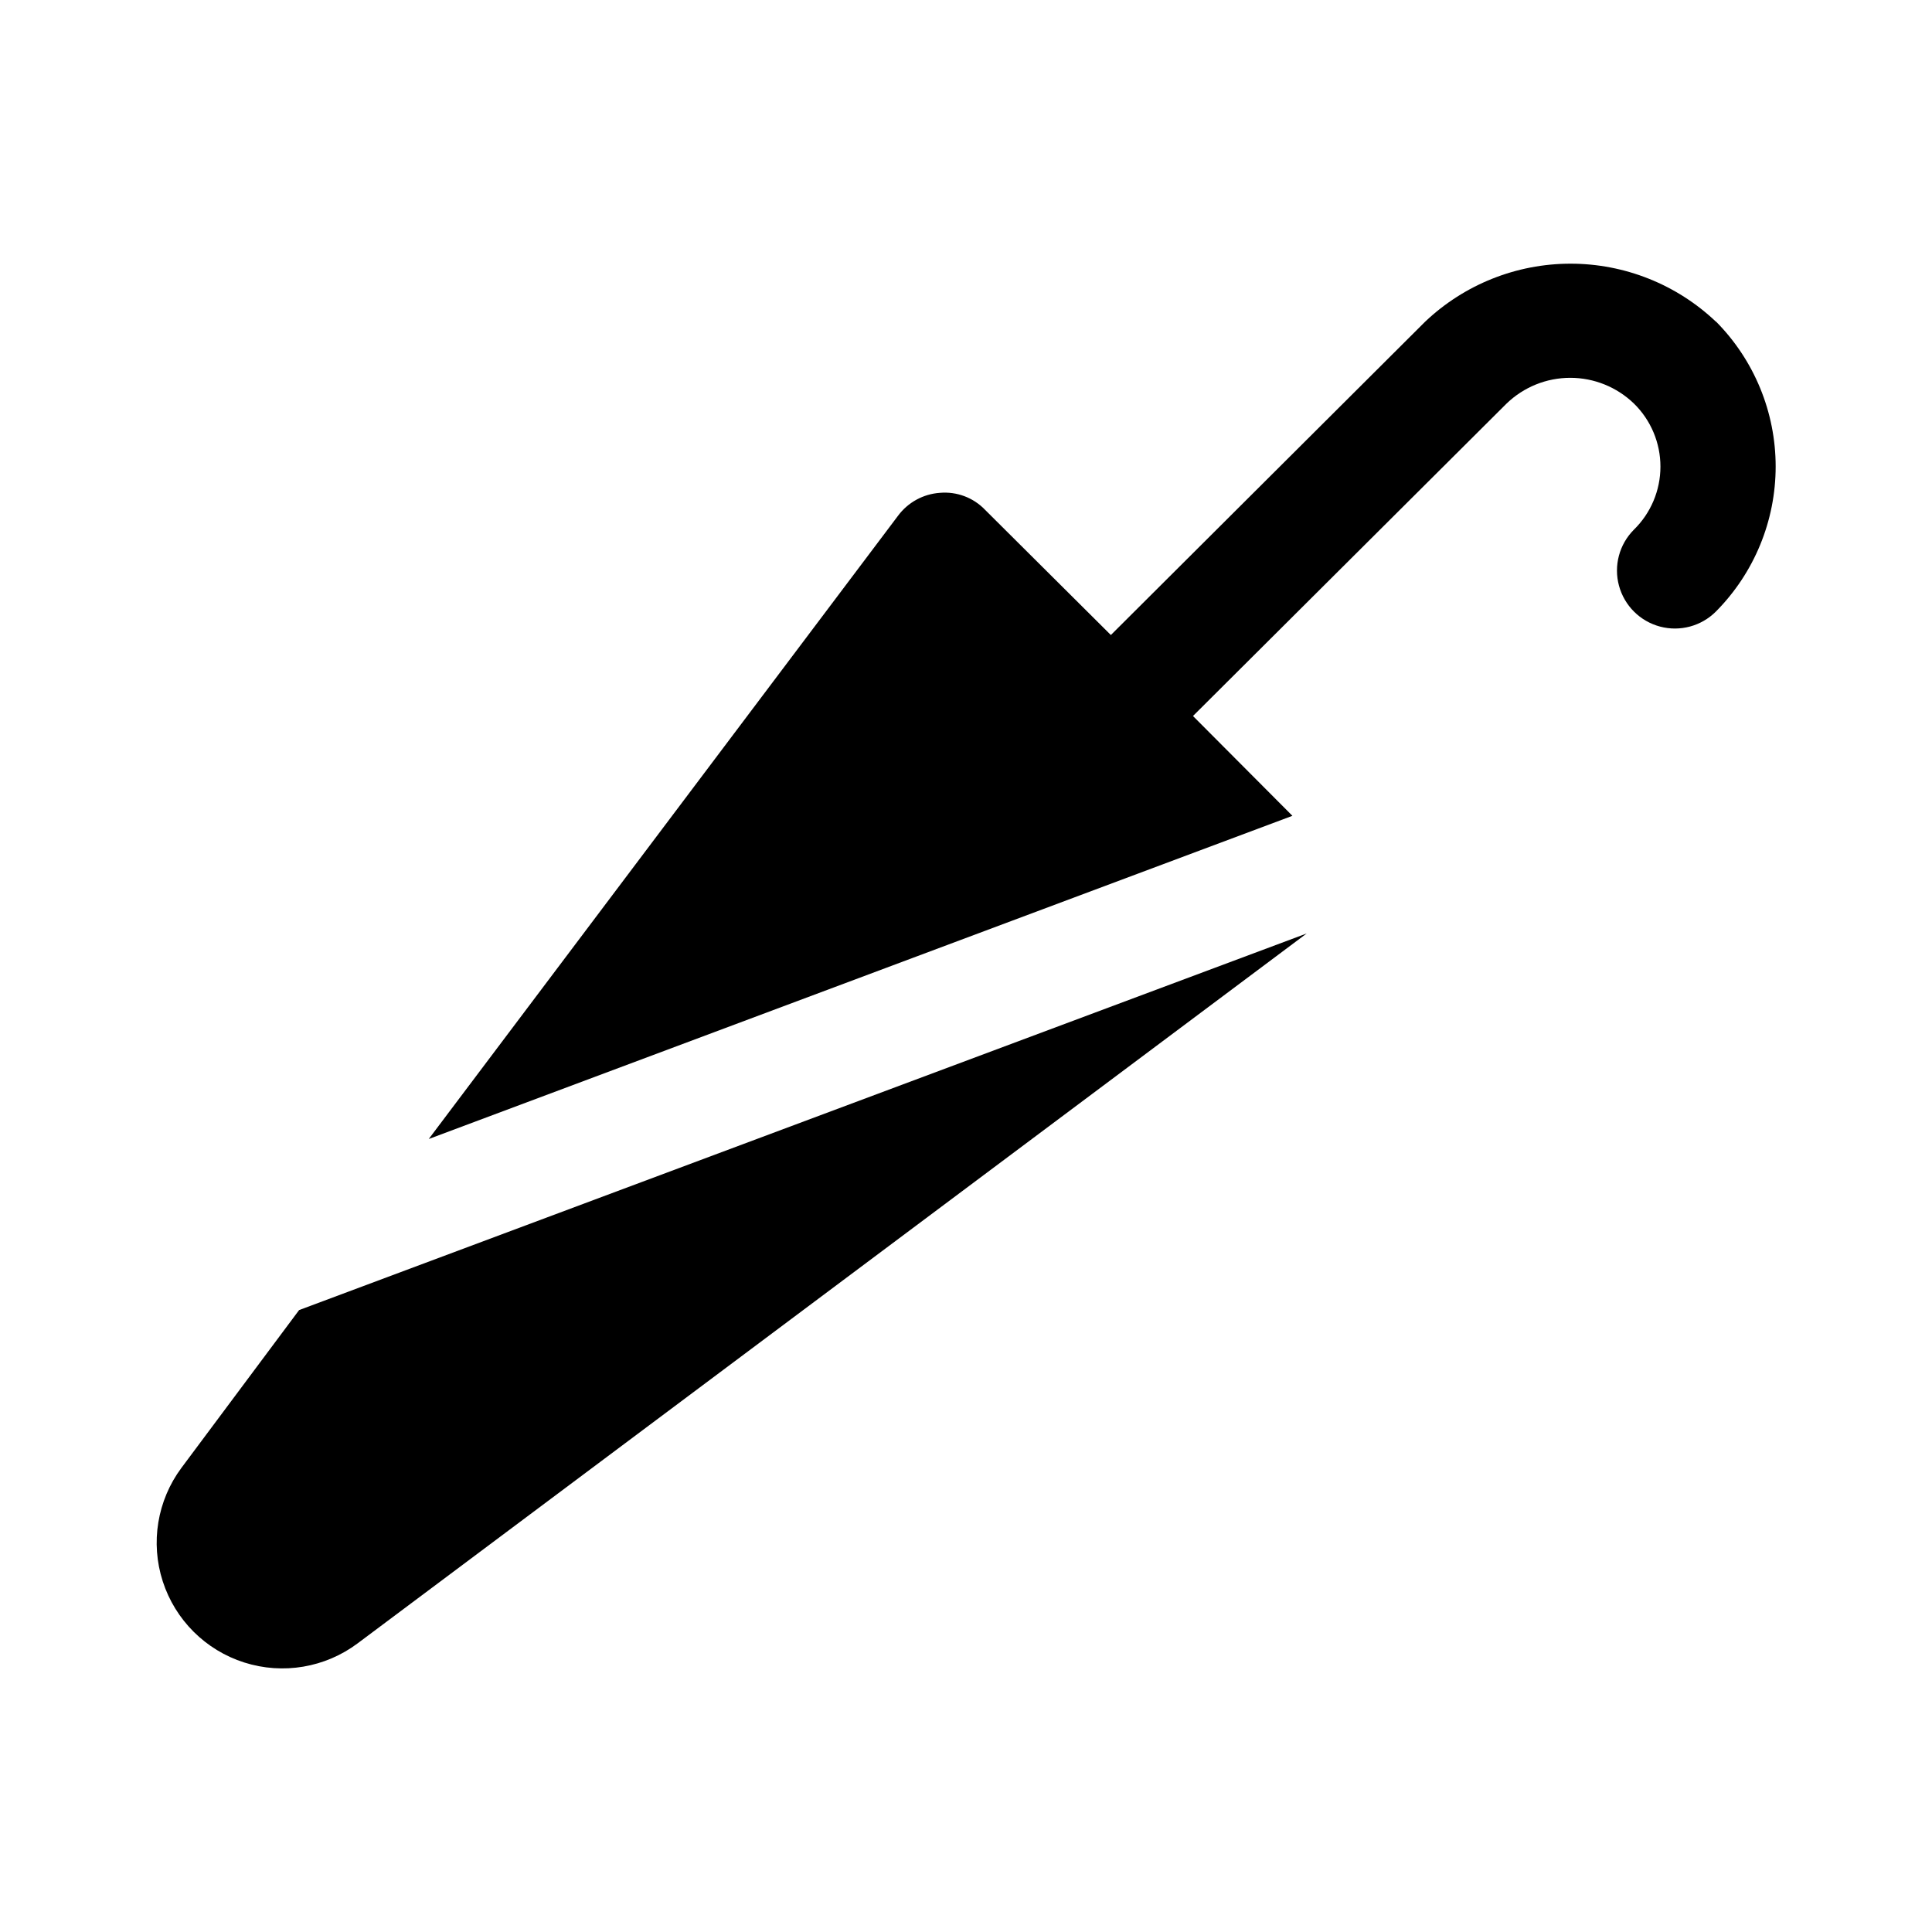 <?xml version="1.0" encoding="UTF-8"?>
<!-- The Best Svg Icon site in the world: iconSvg.co, Visit us! https://iconsvg.co -->
<svg fill="#000000" width="800px" height="800px" version="1.1" viewBox="144 144 512 512" xmlns="http://www.w3.org/2000/svg">
 <g>
  <path d="m598.75 229.26c-10.398-9.875-24.195-15.383-38.539-15.383s-28.141 5.508-38.543 15.383l-83.277 83.027-33.355-33.199c-3.098-3.223-7.484-4.867-11.938-4.484-4.402 0.301-8.449 2.508-11.086 6.043l-124.39 165.2 228.88-85.648-26.348-26.449 83.129-82.828v0.004c4.527-4.363 10.566-6.801 16.852-6.801 6.289 0 12.328 2.438 16.855 6.801 4.504 4.398 7.043 10.43 7.043 16.727 0 6.297-2.539 12.328-7.043 16.727-3.871 3.887-5.375 9.543-3.941 14.84s5.582 9.426 10.883 10.832c5.301 1.406 10.953-0.121 14.82-4.008 10.133-10.219 15.816-24.027 15.816-38.418 0-14.387-5.684-28.195-15.816-38.414z"/>
  <path d="m192.08 533c-6.41 8.637-8.254 19.84-4.949 30.074 3.305 10.234 11.348 18.246 21.598 21.504 10.25 3.262 21.441 1.371 30.055-5.078l251.5-188.12-267.02 99.805z"/>
 </g>
</svg>